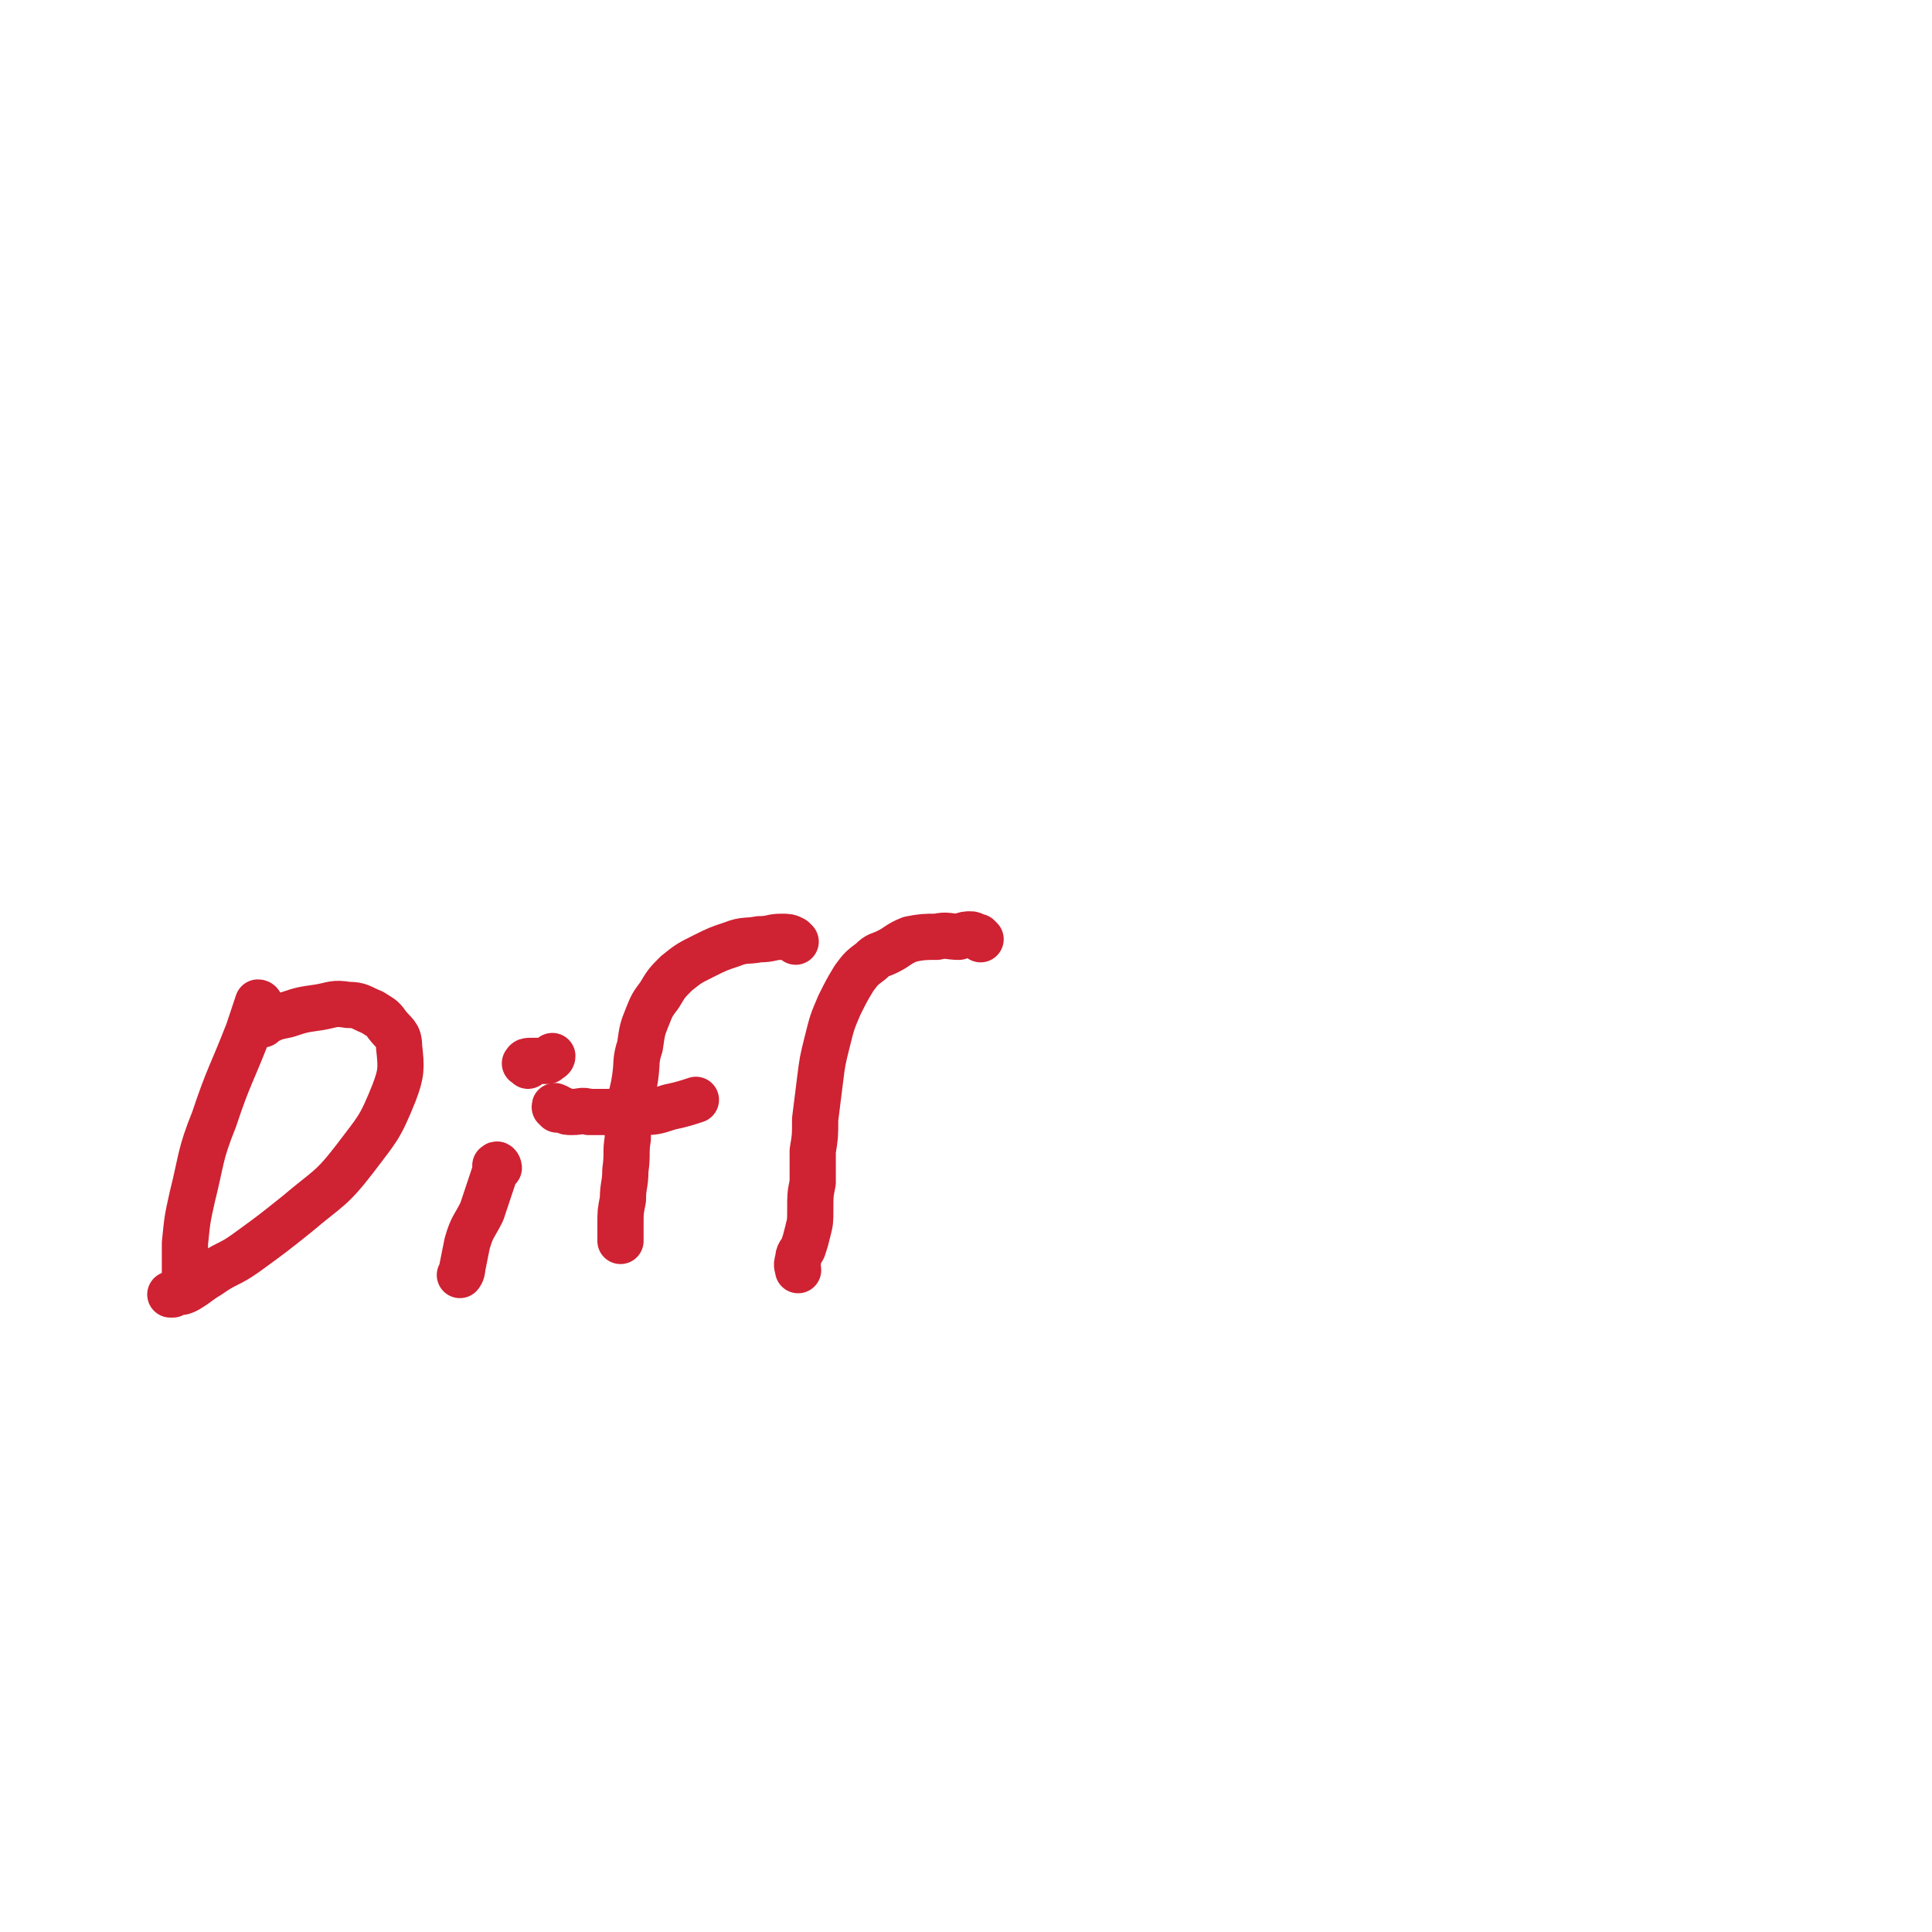 <svg viewBox='0 0 794 794' version='1.1' xmlns='http://www.w3.org/2000/svg' xmlns:xlink='http://www.w3.org/1999/xlink'><g fill='none' stroke='#CF2233' stroke-width='19' stroke-linecap='round' stroke-linejoin='round'><path d='M107,413c0,0 0,-1 -1,-1 0,0 0,0 0,0 -2,6 -2,6 -4,12 -7,18 -8,18 -14,36 -6,15 -5,16 -9,32 -2,9 -2,9 -3,19 0,4 0,4 0,9 0,1 0,1 0,3 0,1 0,2 0,2 '/><path d='M108,421c0,0 -1,-1 -1,-1 0,0 1,0 2,0 4,-2 4,-2 9,-3 6,-2 6,-2 13,-3 6,-1 6,-2 12,-1 5,0 5,1 10,3 3,2 4,2 6,5 3,4 5,4 5,9 1,9 1,11 -2,19 -6,15 -7,15 -16,27 -10,13 -11,12 -24,23 -10,8 -10,8 -21,16 -7,5 -8,4 -15,9 -5,3 -4,3 -9,6 -2,1 -2,1 -4,1 -1,0 -1,0 -2,1 -1,0 -1,0 -1,0 '/><path d='M217,438c0,-1 -2,-1 -1,-1 0,-1 1,-1 2,-1 1,0 1,0 2,0 2,0 2,0 5,0 1,-1 2,-1 2,-2 '/><path d='M205,480c0,-1 -1,-2 -1,-1 -1,0 0,0 0,1 -1,3 -1,3 -2,6 -2,6 -2,6 -4,12 -3,6 -4,6 -6,13 -1,5 -1,5 -2,10 0,2 -1,3 -1,3 '/><path d='M327,387c0,0 0,0 -1,-1 -2,-1 -2,-1 -5,-1 -4,0 -4,1 -9,1 -5,1 -6,0 -11,2 -6,2 -6,2 -12,5 -6,3 -6,3 -11,7 -4,4 -4,4 -7,9 -3,4 -3,4 -5,9 -2,5 -2,5 -3,12 -2,6 -1,6 -2,13 -1,7 -2,7 -2,13 -1,6 -1,6 -1,12 -1,6 0,6 -1,13 0,6 -1,6 -1,12 -1,5 -1,5 -1,10 0,3 0,6 0,7 '/><path d='M229,456c0,-1 -1,-1 -1,-1 0,-1 0,0 1,0 1,1 1,1 2,1 2,1 2,1 4,1 4,0 4,-1 7,0 5,0 5,0 10,0 5,0 5,1 10,0 7,0 7,0 13,-2 5,-1 8,-2 11,-3 '/><path d='M403,386c0,0 -1,-1 -1,-1 0,0 0,0 0,0 -1,0 -2,-1 -3,-1 -2,0 -2,0 -5,1 -4,0 -5,-1 -9,0 -5,0 -6,0 -11,1 -5,2 -5,3 -9,5 -4,2 -4,1 -7,4 -4,3 -4,3 -7,7 -3,5 -3,5 -6,11 -3,7 -3,7 -5,15 -2,8 -2,8 -3,16 -1,8 -1,8 -2,16 0,7 0,7 -1,13 0,7 0,7 0,13 -1,5 -1,5 -1,11 0,5 0,5 -1,9 -1,4 -1,4 -2,7 -1,2 -2,2 -2,5 -1,2 0,3 0,4 '/></g>
</svg>